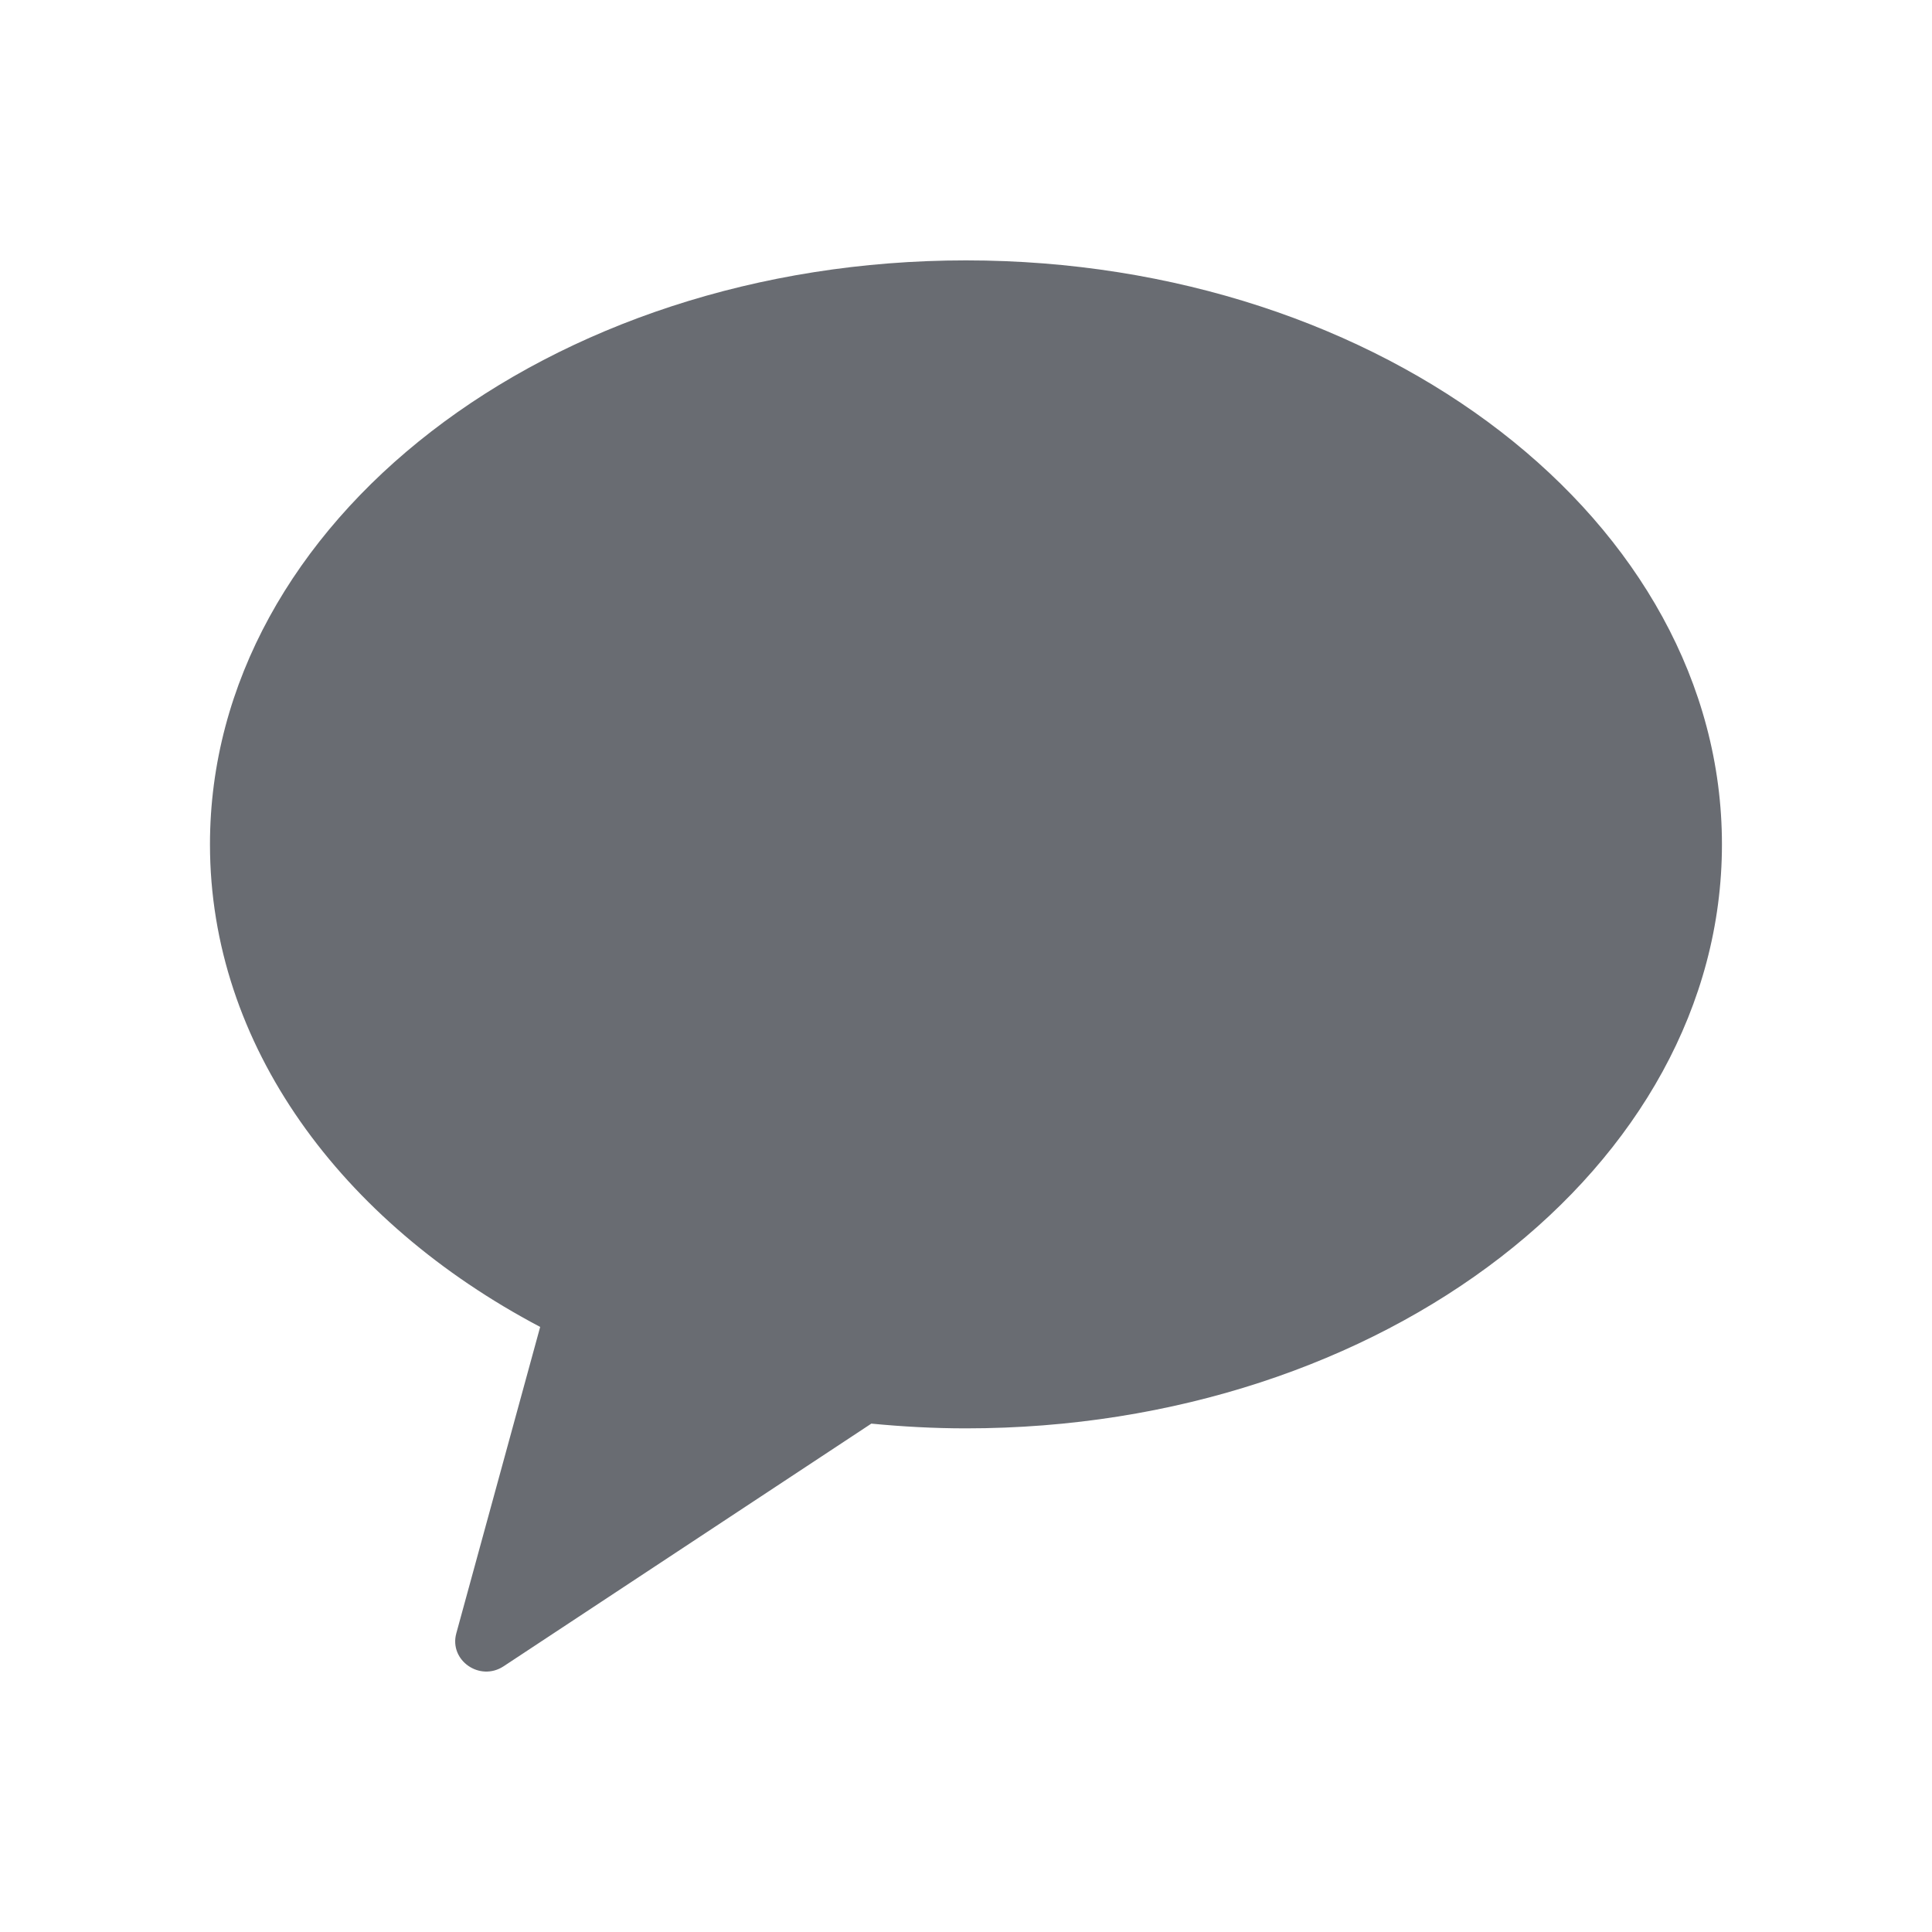 <svg width="22" height="22" viewBox="0 0 22 22" fill="none" xmlns="http://www.w3.org/2000/svg">
<g clip-path="url(#clip0_1016_1299)">
<path fill-rule="evenodd" clip-rule="evenodd" d="M10.999 2.965C6.245 2.965 2.391 5.942 2.391 9.615C2.391 11.899 3.881 13.912 6.151 15.11L5.196 18.599C5.112 18.907 5.464 19.153 5.735 18.974L9.922 16.211C10.275 16.245 10.634 16.265 10.999 16.265C15.754 16.265 19.608 13.287 19.608 9.615C19.608 5.942 15.754 2.965 10.999 2.965Z" fill="#696C72"/>
</g>
<defs>
<clipPath id="clip0_1016_1299">
<rect width="17.217" height="17.217" fill="white" transform="translate(2.391 2.391)"/>
</clipPath>
</defs>
</svg>
